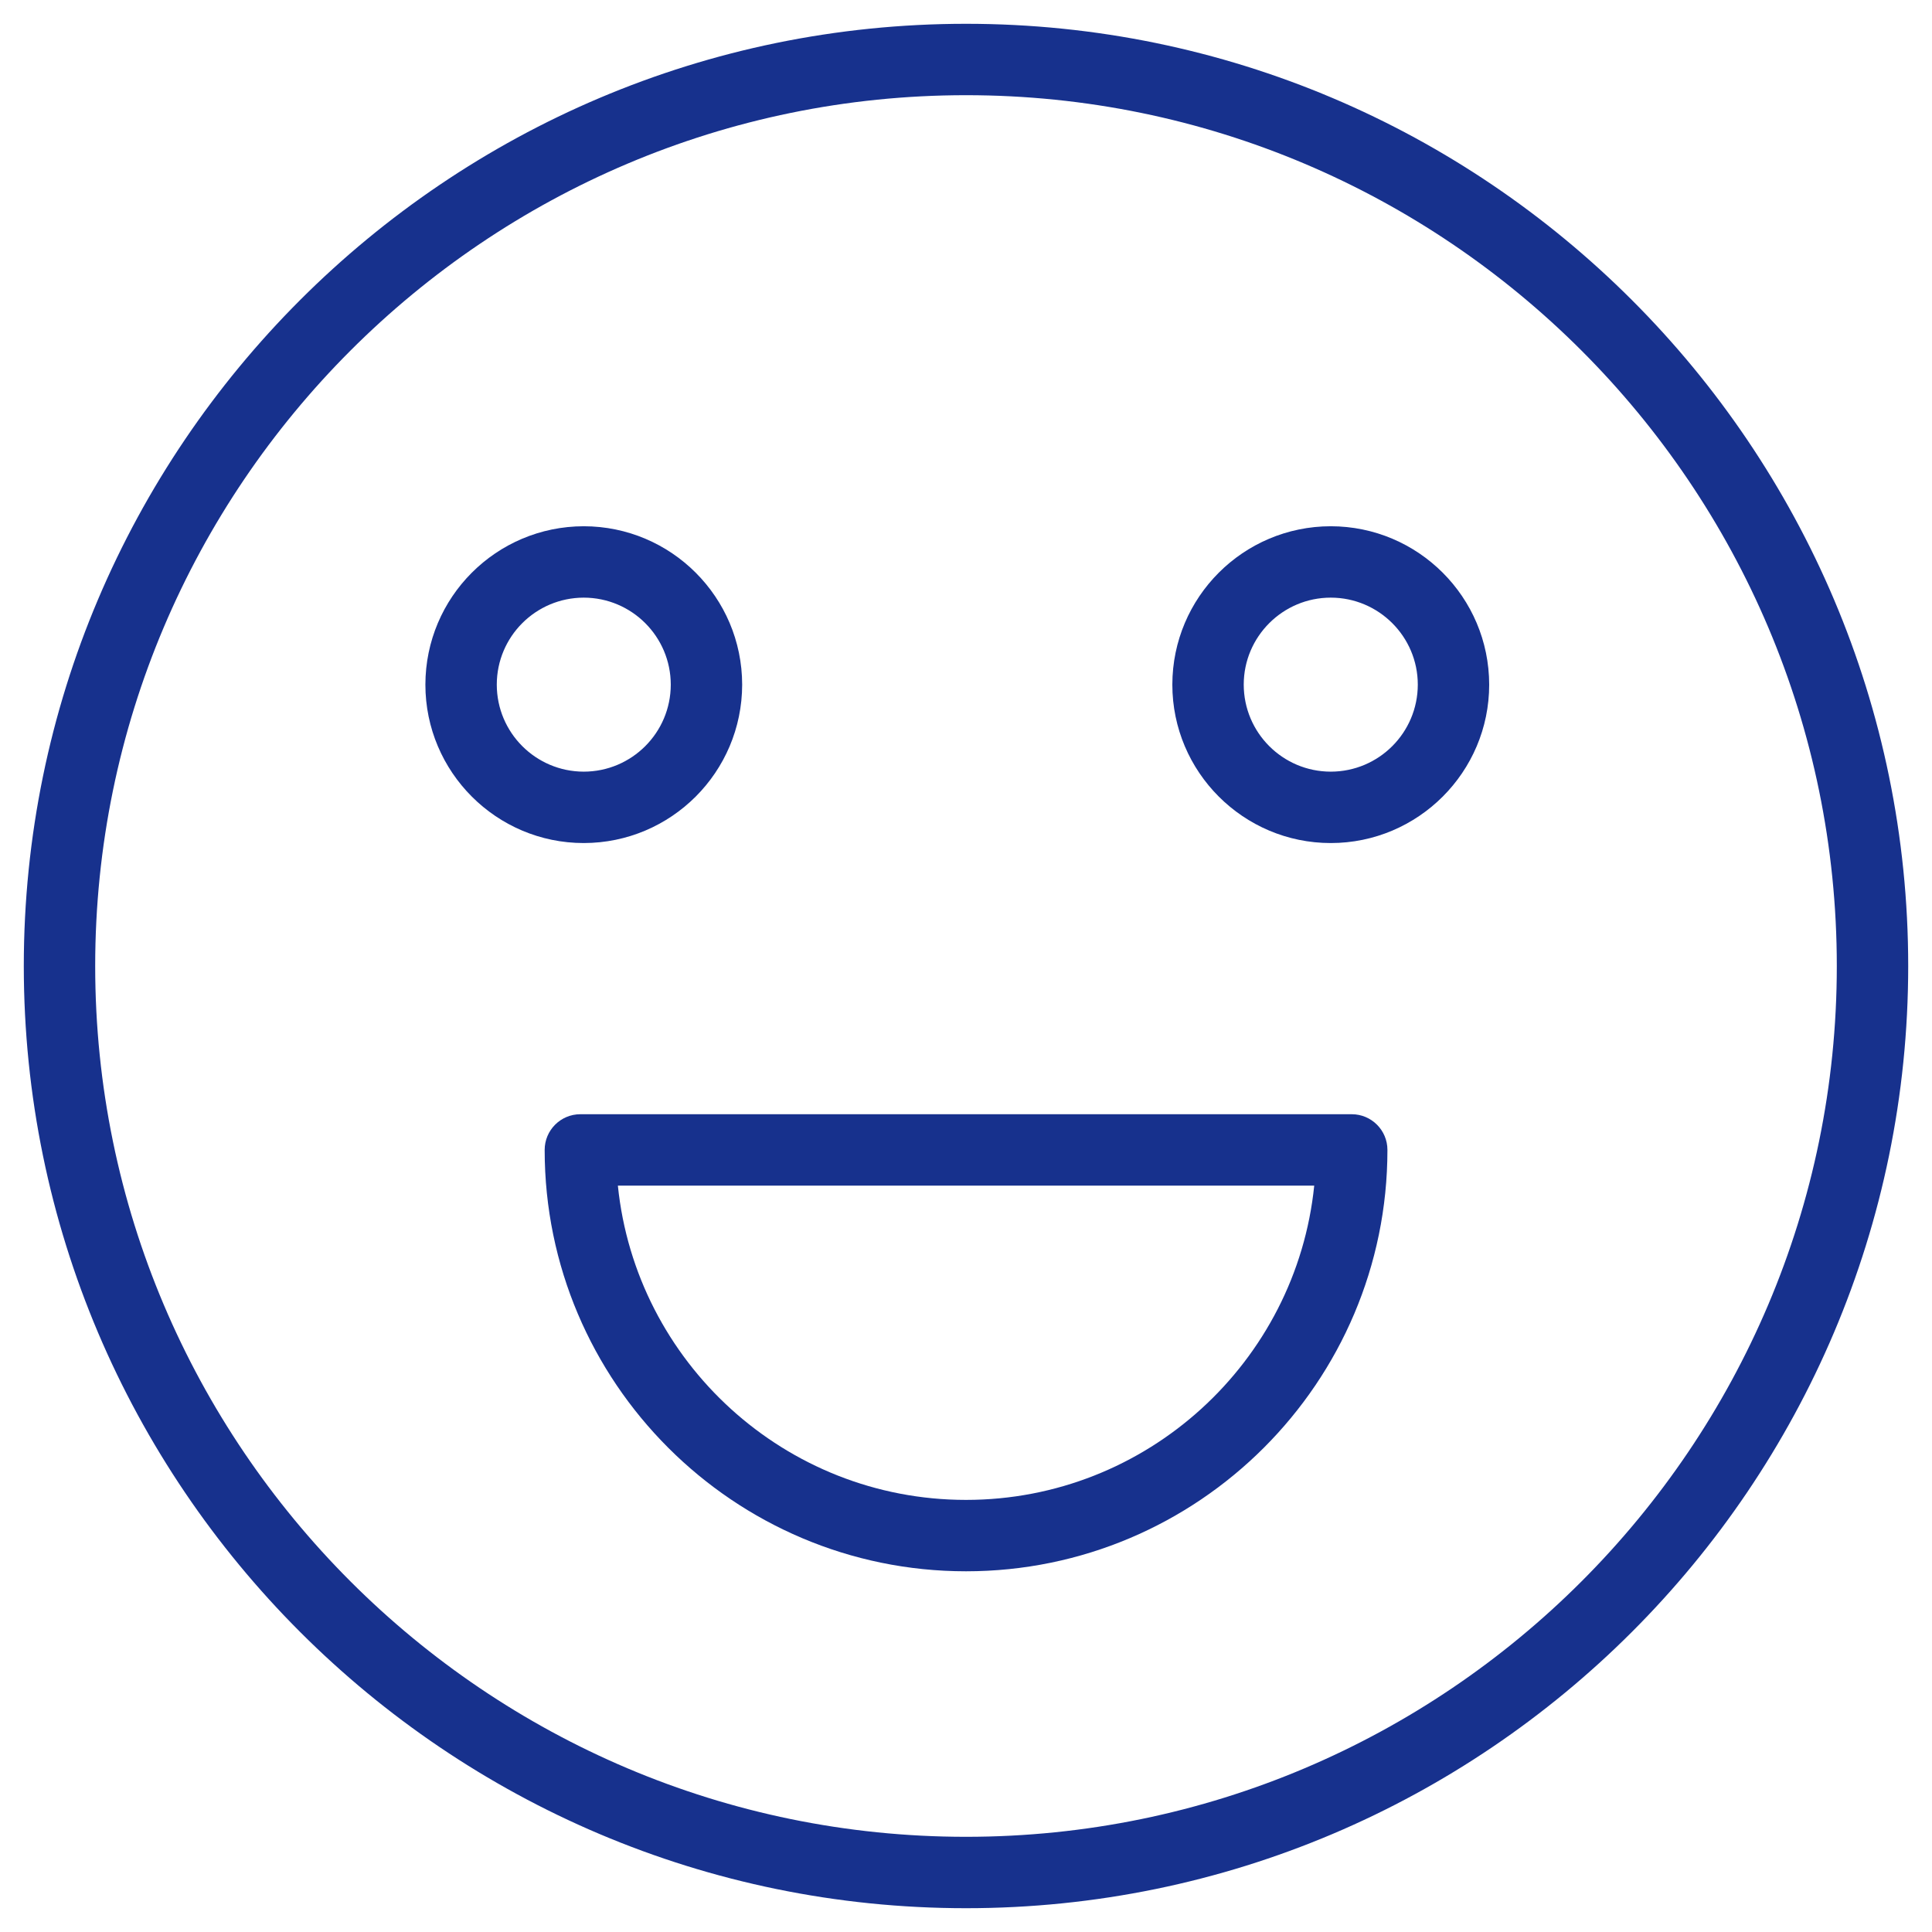 <?xml version="1.0" encoding="UTF-8"?> <svg xmlns="http://www.w3.org/2000/svg" viewBox="814.753 330.603 81.183 81.183" width="81.183" height="81.183"><path fill="#17318d" fill-opacity="1" stroke="" stroke-opacity="1" stroke-width="1" fill-rule="evenodd" id="tSvgbe503dd745" d="M 855.345 331.603 C 833.514 331.603 815.753 349.364 815.753 371.195 C 815.753 393.026 833.514 410.786 855.345 410.786 C 877.176 410.786 894.936 393.025 894.936 371.195 C 894.936 349.363 877.176 331.603 855.345 331.603Z M 855.345 407.786 C 835.168 407.786 818.753 391.371 818.753 371.195 C 818.753 351.018 835.168 334.603 855.345 334.603 C 875.522 334.603 891.936 351.018 891.936 371.195 C 891.936 391.371 875.522 407.786 855.345 407.786Z"></path><path fill="#17318d" fill-opacity="1" stroke="" stroke-opacity="1" stroke-width="1" fill-rule="evenodd" id="tSvga19a43a18c" d="M 871.553 377.423 C 855.346 377.423 849.269 377.423 839.14 377.423 C 838.311 377.423 837.64 378.095 837.64 378.923 C 837.64 388.686 845.582 396.629 855.345 396.629 C 865.109 396.629 873.053 388.686 873.053 378.923 C 873.053 378.095 872.381 377.423 871.553 377.423 C 871.553 377.423 871.553 377.423 871.553 377.423 M 855.345 393.629 C 847.743 393.629 841.47 387.83 840.716 380.423 C 855.346 380.423 860.833 380.423 869.977 380.423 C 869.223 387.83 862.949 393.629 855.345 393.629 C 855.345 393.629 855.345 393.629 855.345 393.629 M 845.939 359.371 C 845.934 355.697 842.956 352.72 839.282 352.716 C 835.608 352.721 832.632 355.698 832.628 359.371 C 832.628 363.042 835.613 366.028 839.282 366.028 C 842.956 366.024 845.934 363.046 845.939 359.371 C 845.939 359.371 845.939 359.371 845.939 359.371 M 835.628 359.371 C 835.629 357.354 837.264 355.719 839.282 355.716 C 841.3 355.718 842.936 357.353 842.939 359.371 C 842.937 361.39 841.301 363.026 839.282 363.028 C 837.264 363.025 835.629 361.389 835.628 359.371 C 835.628 359.371 835.628 359.371 835.628 359.371 M 870.672 352.716 C 866.997 352.72 864.019 355.697 864.015 359.371 C 864.015 363.042 867.001 366.028 870.672 366.028 C 874.343 366.028 877.329 363.042 877.329 359.371 C 877.324 355.697 874.346 352.72 870.672 352.716 C 870.672 352.716 870.672 352.716 870.672 352.716 M 870.672 363.028 C 868.653 363.026 867.017 361.39 867.015 359.371 C 867.015 357.355 868.656 355.716 870.672 355.716 C 872.688 355.716 874.329 357.356 874.329 359.371 C 874.327 361.39 872.691 363.026 870.672 363.028"></path><defs></defs></svg> 
